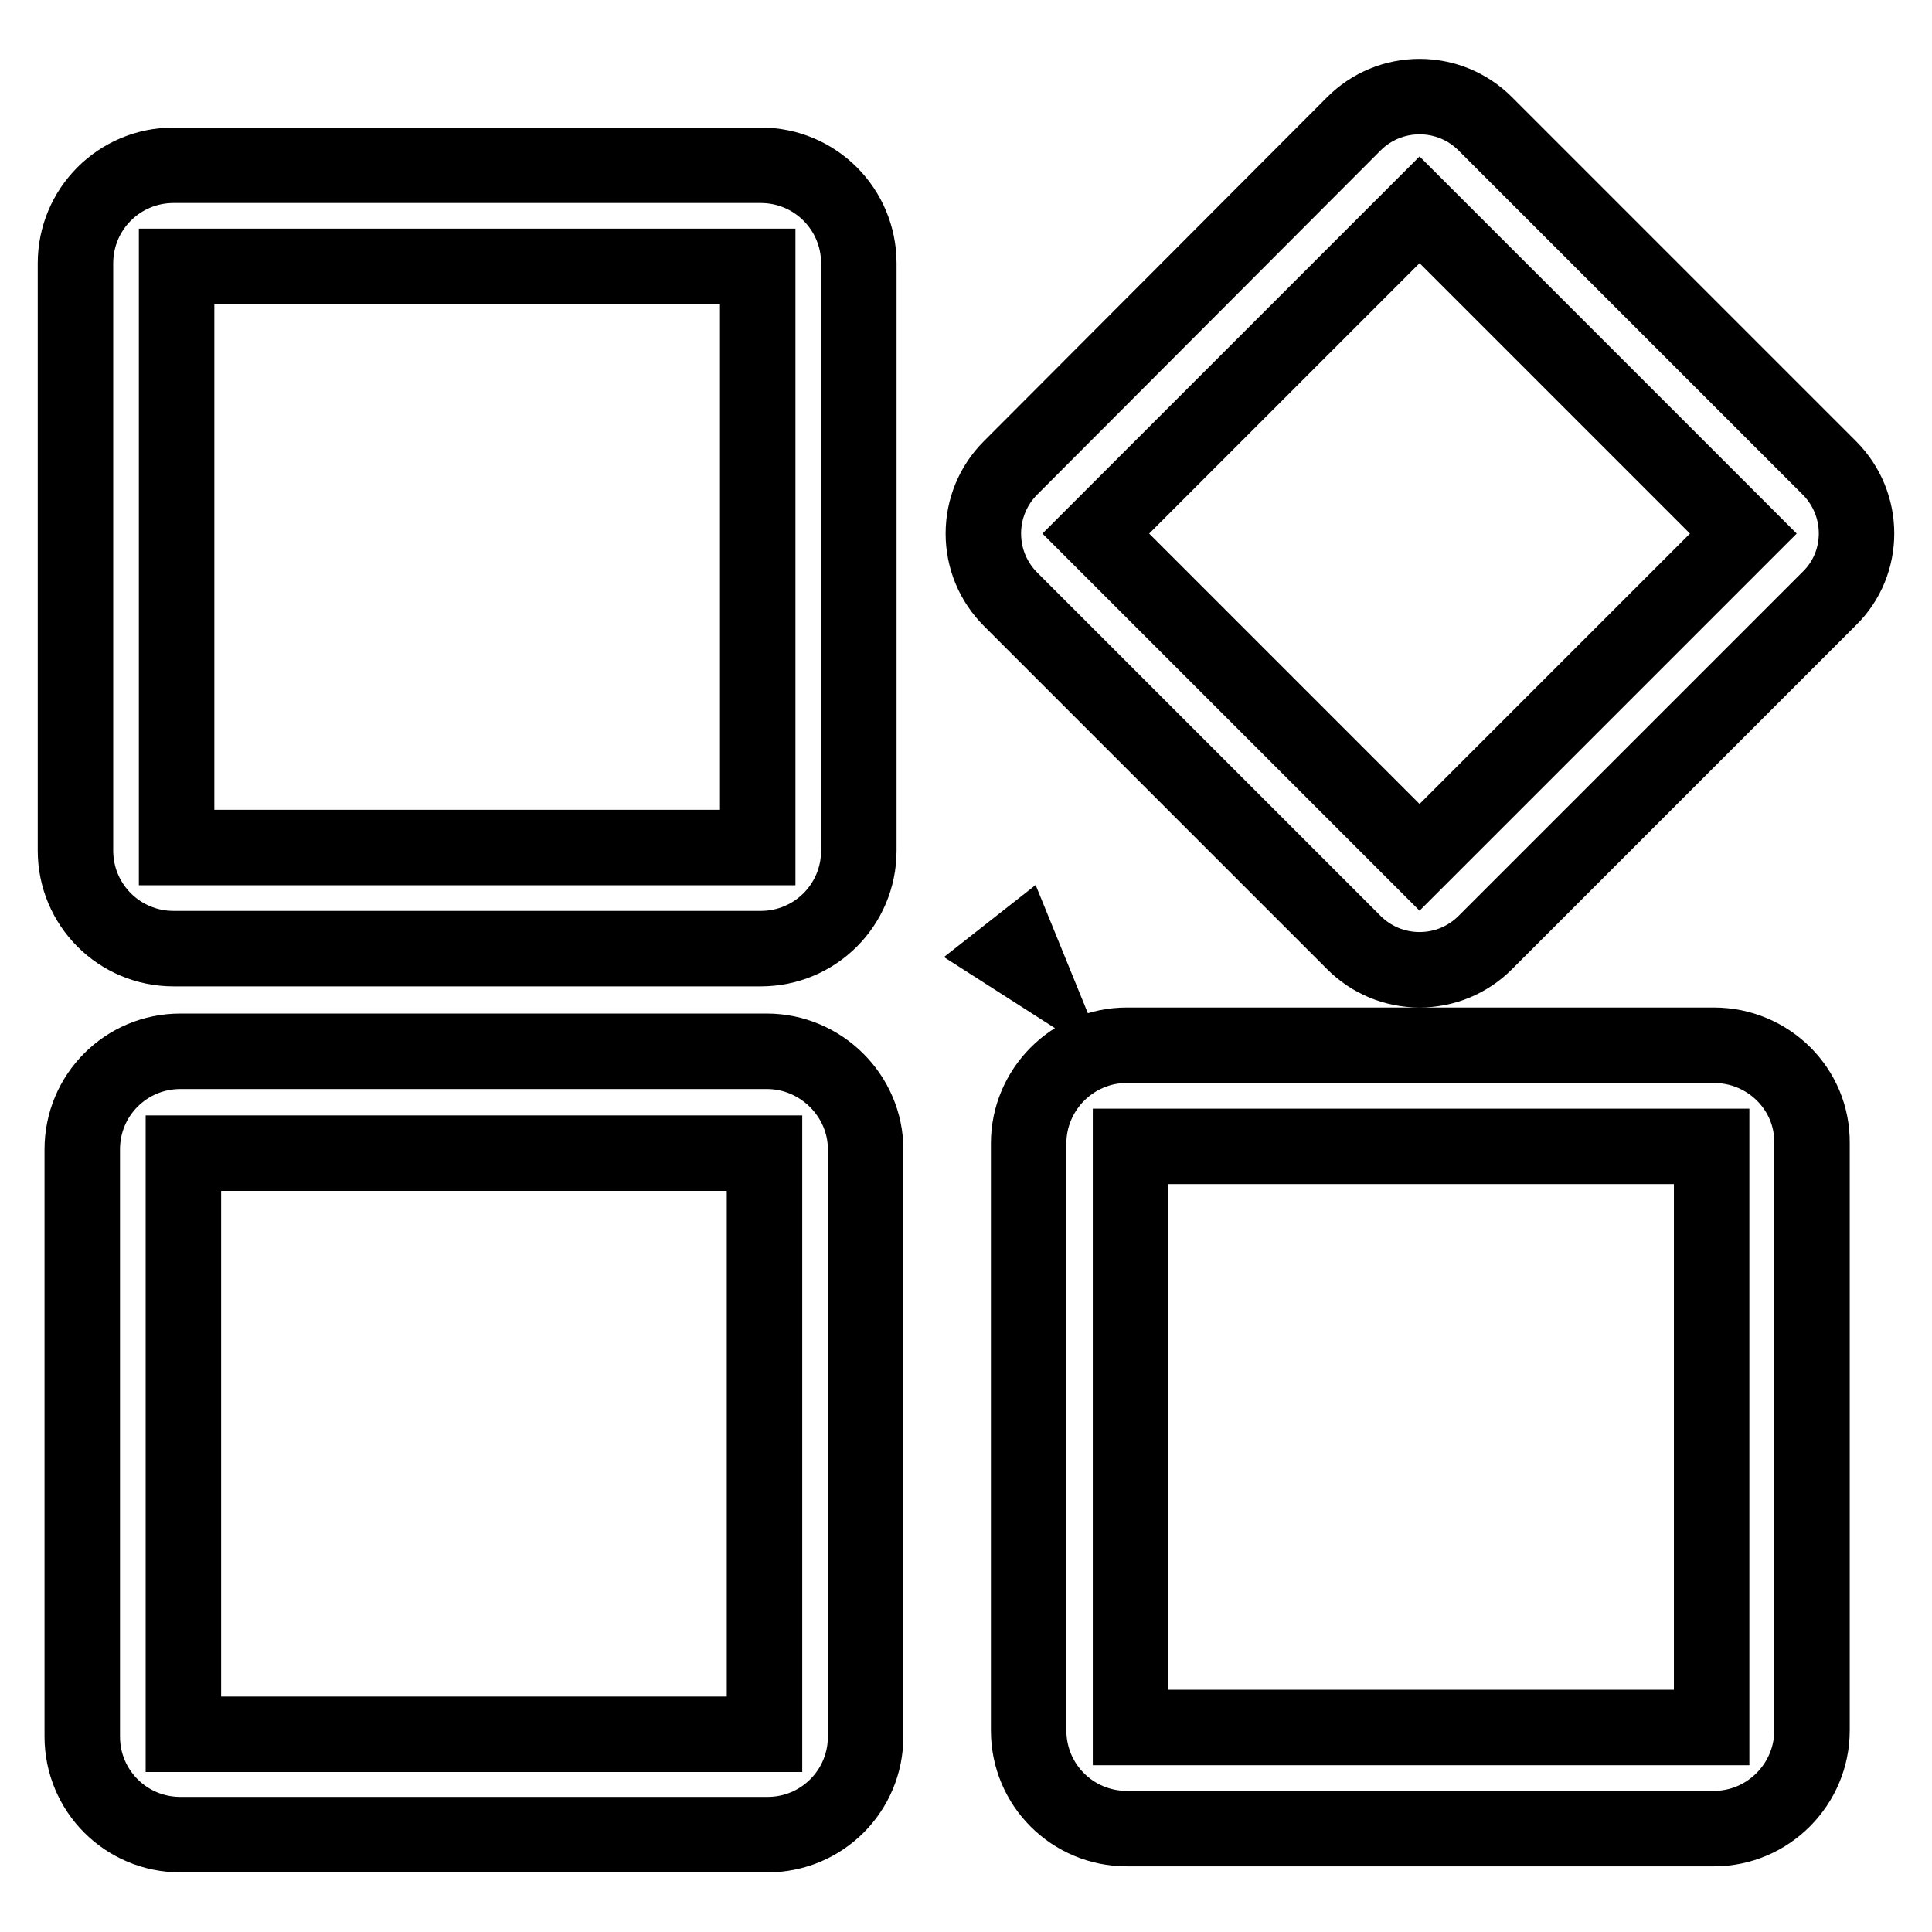 <?xml version="1.0" encoding="utf-8"?>
<!-- Svg Vector Icons : http://www.onlinewebfonts.com/icon -->
<!DOCTYPE svg PUBLIC "-//W3C//DTD SVG 1.1//EN" "http://www.w3.org/Graphics/SVG/1.1/DTD/svg11.dtd">
<svg version="1.1" xmlns="http://www.w3.org/2000/svg" xmlns:xlink="http://www.w3.org/1999/xlink" x="0px" y="0px" viewBox="0 0 256 256" enable-background="new 0 0 256 256" xml:space="preserve">
<g> <path stroke-width="10" fill-opacity="0" stroke="#000000"  d="M136.2,128l-1.1-2.7l-1.4,1.1L136.2,128z M101.6,139.3H23.9c-7.2,0-13,5.8-13,13v77.8c0,7.2,5.8,13,13,13 h77.8c7.2,0,13-5.8,13-13v-77.8C114.7,145.2,108.8,139.3,101.6,139.3z M101.3,229.8h-77v-77h77V229.8z M23,125.7h77.8 c7.2,0,13-5.8,13-13V34.9c0-7.2-5.8-13-13-13H23c-7.2,0-13,5.8-13,13v77.8C10,119.9,15.8,125.7,23,125.7z M23.4,35.3h77v77h-77 V35.3z M227.1,138.5h-77.8c-7.2,0-13,5.9-13,13v77.8c0,7.2,5.8,13,13,13h77.8c7.2,0,13-5.9,13-13v-77.8 C240.2,144.3,234.3,138.5,227.1,138.5z M226.8,228.9h-77v-77h77V228.9z M242.4,62l-45.6-45.6c-2.3-2.3-5.4-3.6-8.7-3.6 c-3.3,0-6.4,1.3-8.7,3.6L133.9,62c-2.3,2.3-3.6,5.4-3.6,8.7c0,3.3,1.3,6.4,3.6,8.7l45.5,45.5c2.3,2.3,5.4,3.6,8.7,3.6 c3.3,0,6.4-1.3,8.7-3.6l45.6-45.6C247.2,74.6,247.2,66.8,242.4,62z M188.1,113.6l-42.9-42.9l42.9-42.9L231,70.7L188.1,113.6z"/></g>
</svg>
